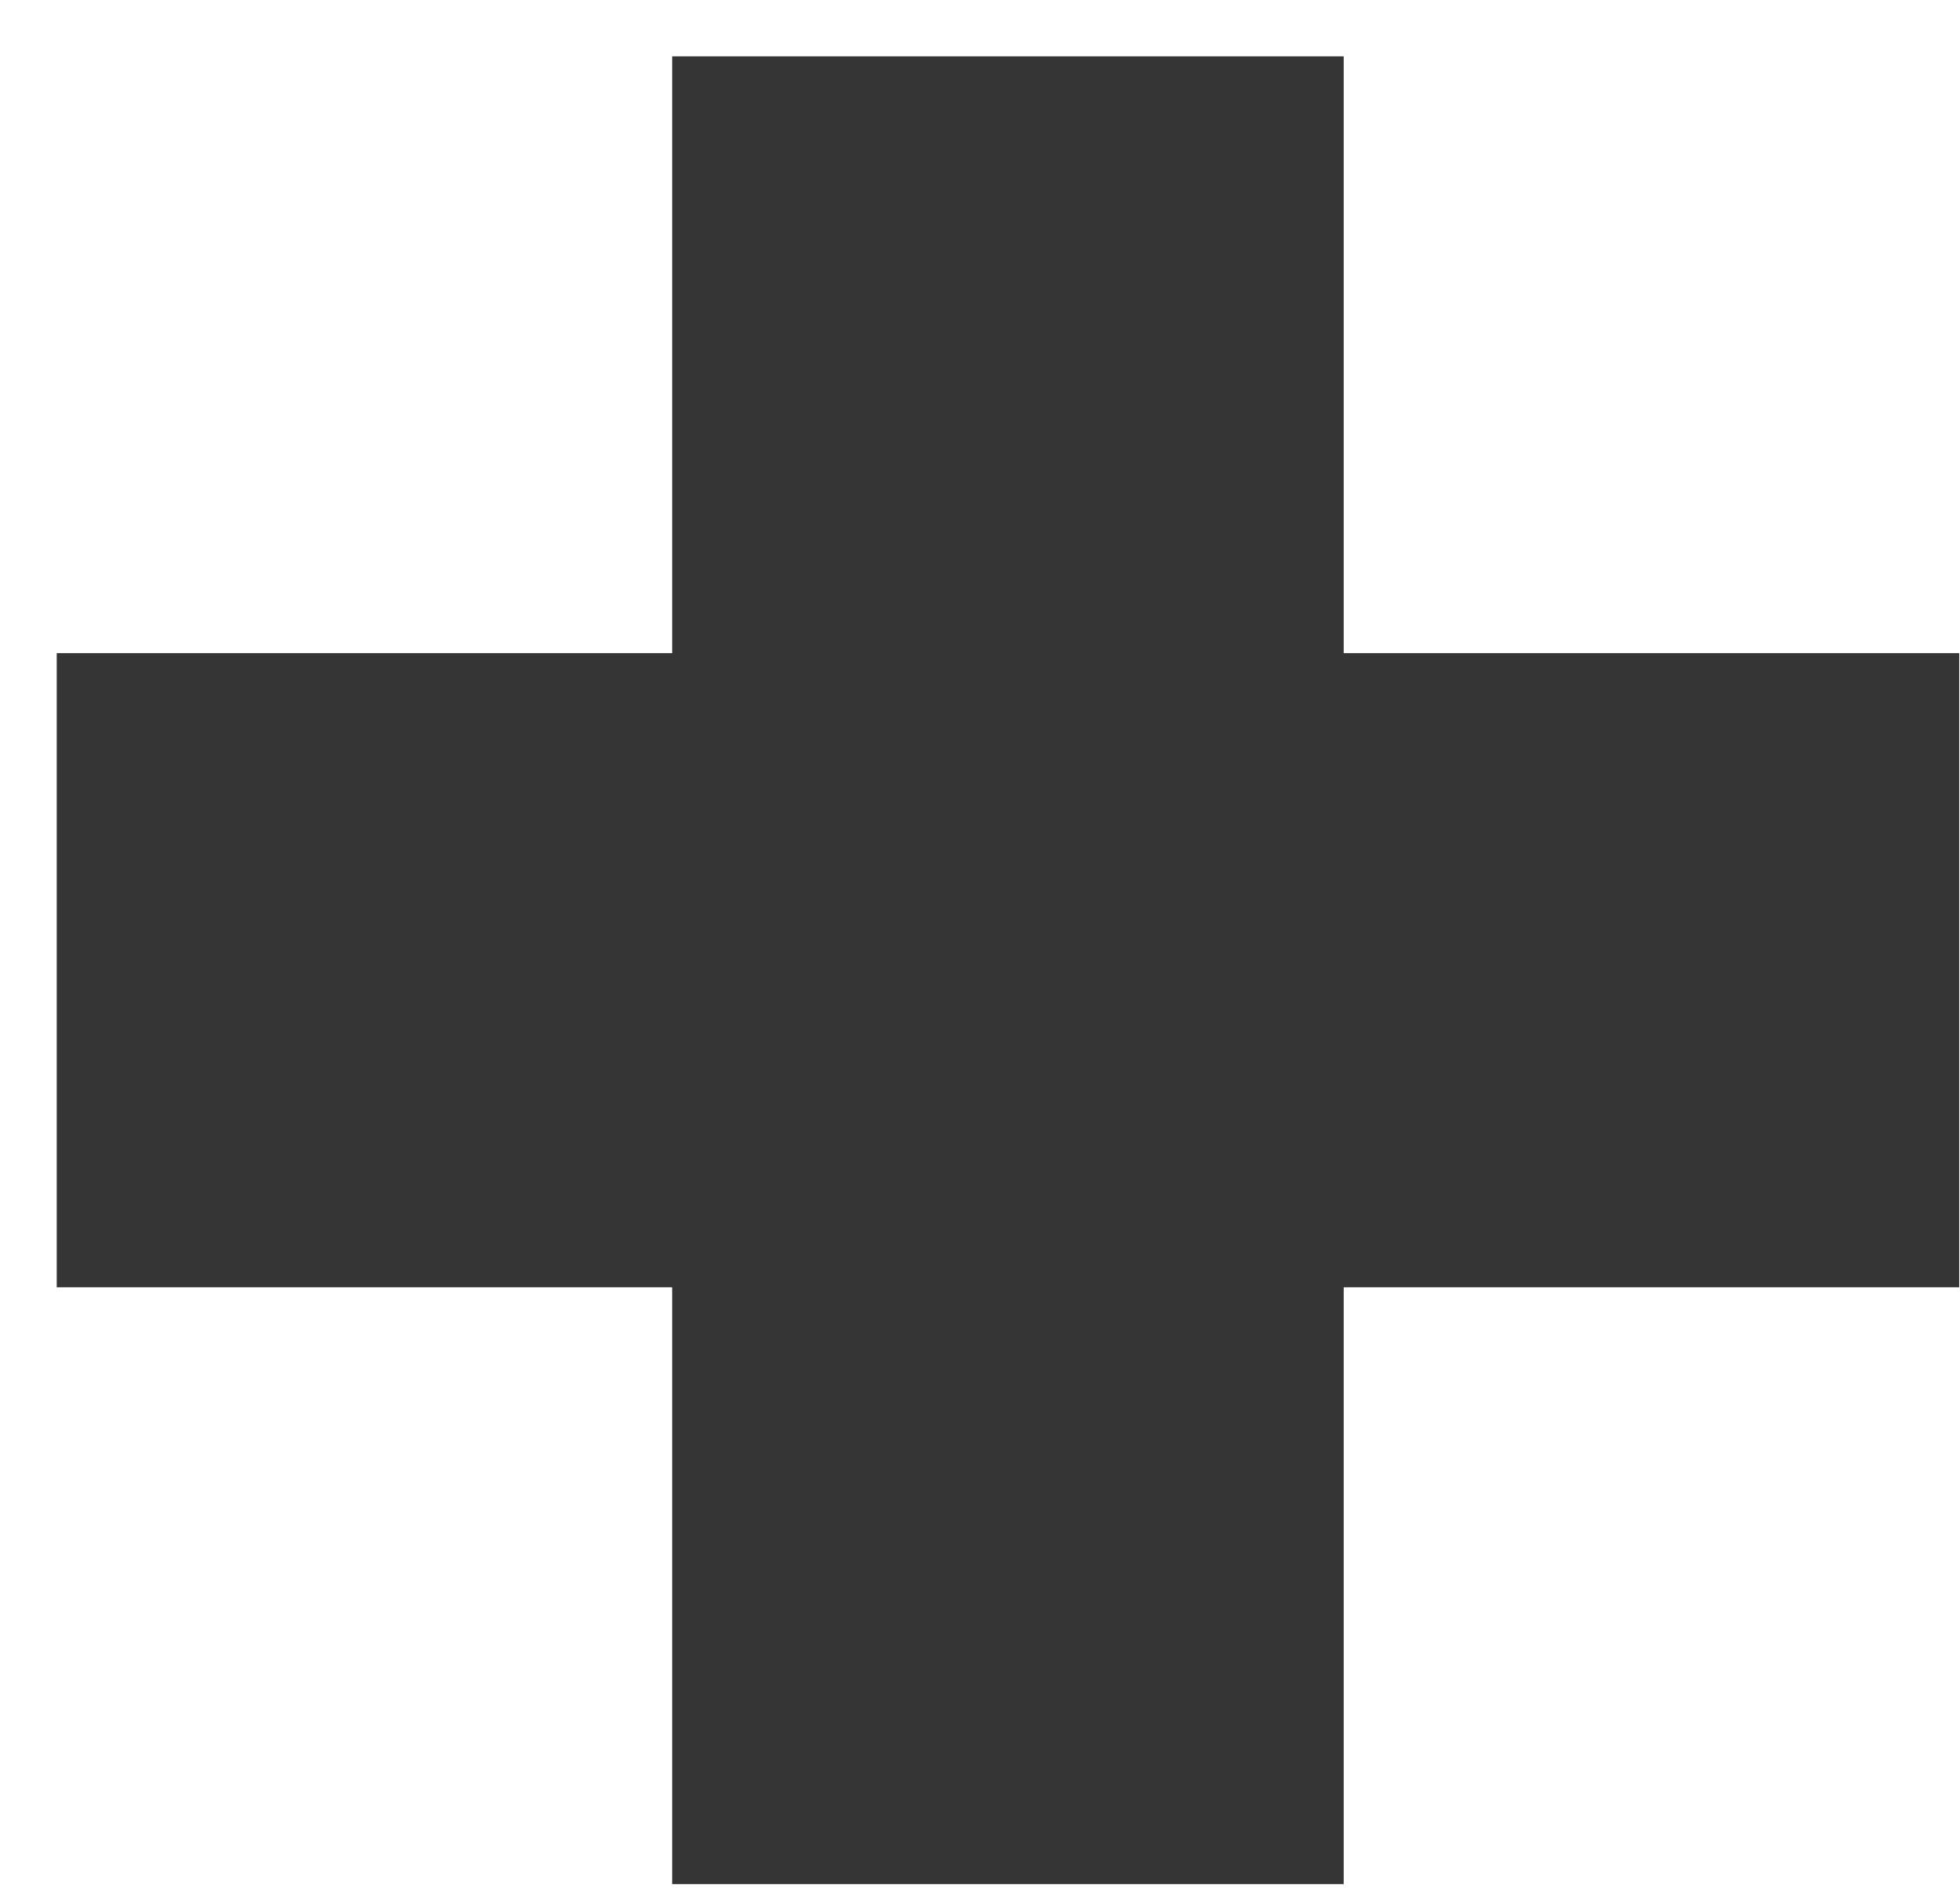 <?xml version="1.0" encoding="UTF-8"?> <svg xmlns="http://www.w3.org/2000/svg" width="34" height="33" viewBox="0 0 34 33" fill="none"><path d="M33.986 22.33H23.309V32.684H11.661V22.33H0.984V11.33H11.661V0.977H23.309V11.33H33.986V22.33Z" fill="#353536"></path></svg> 